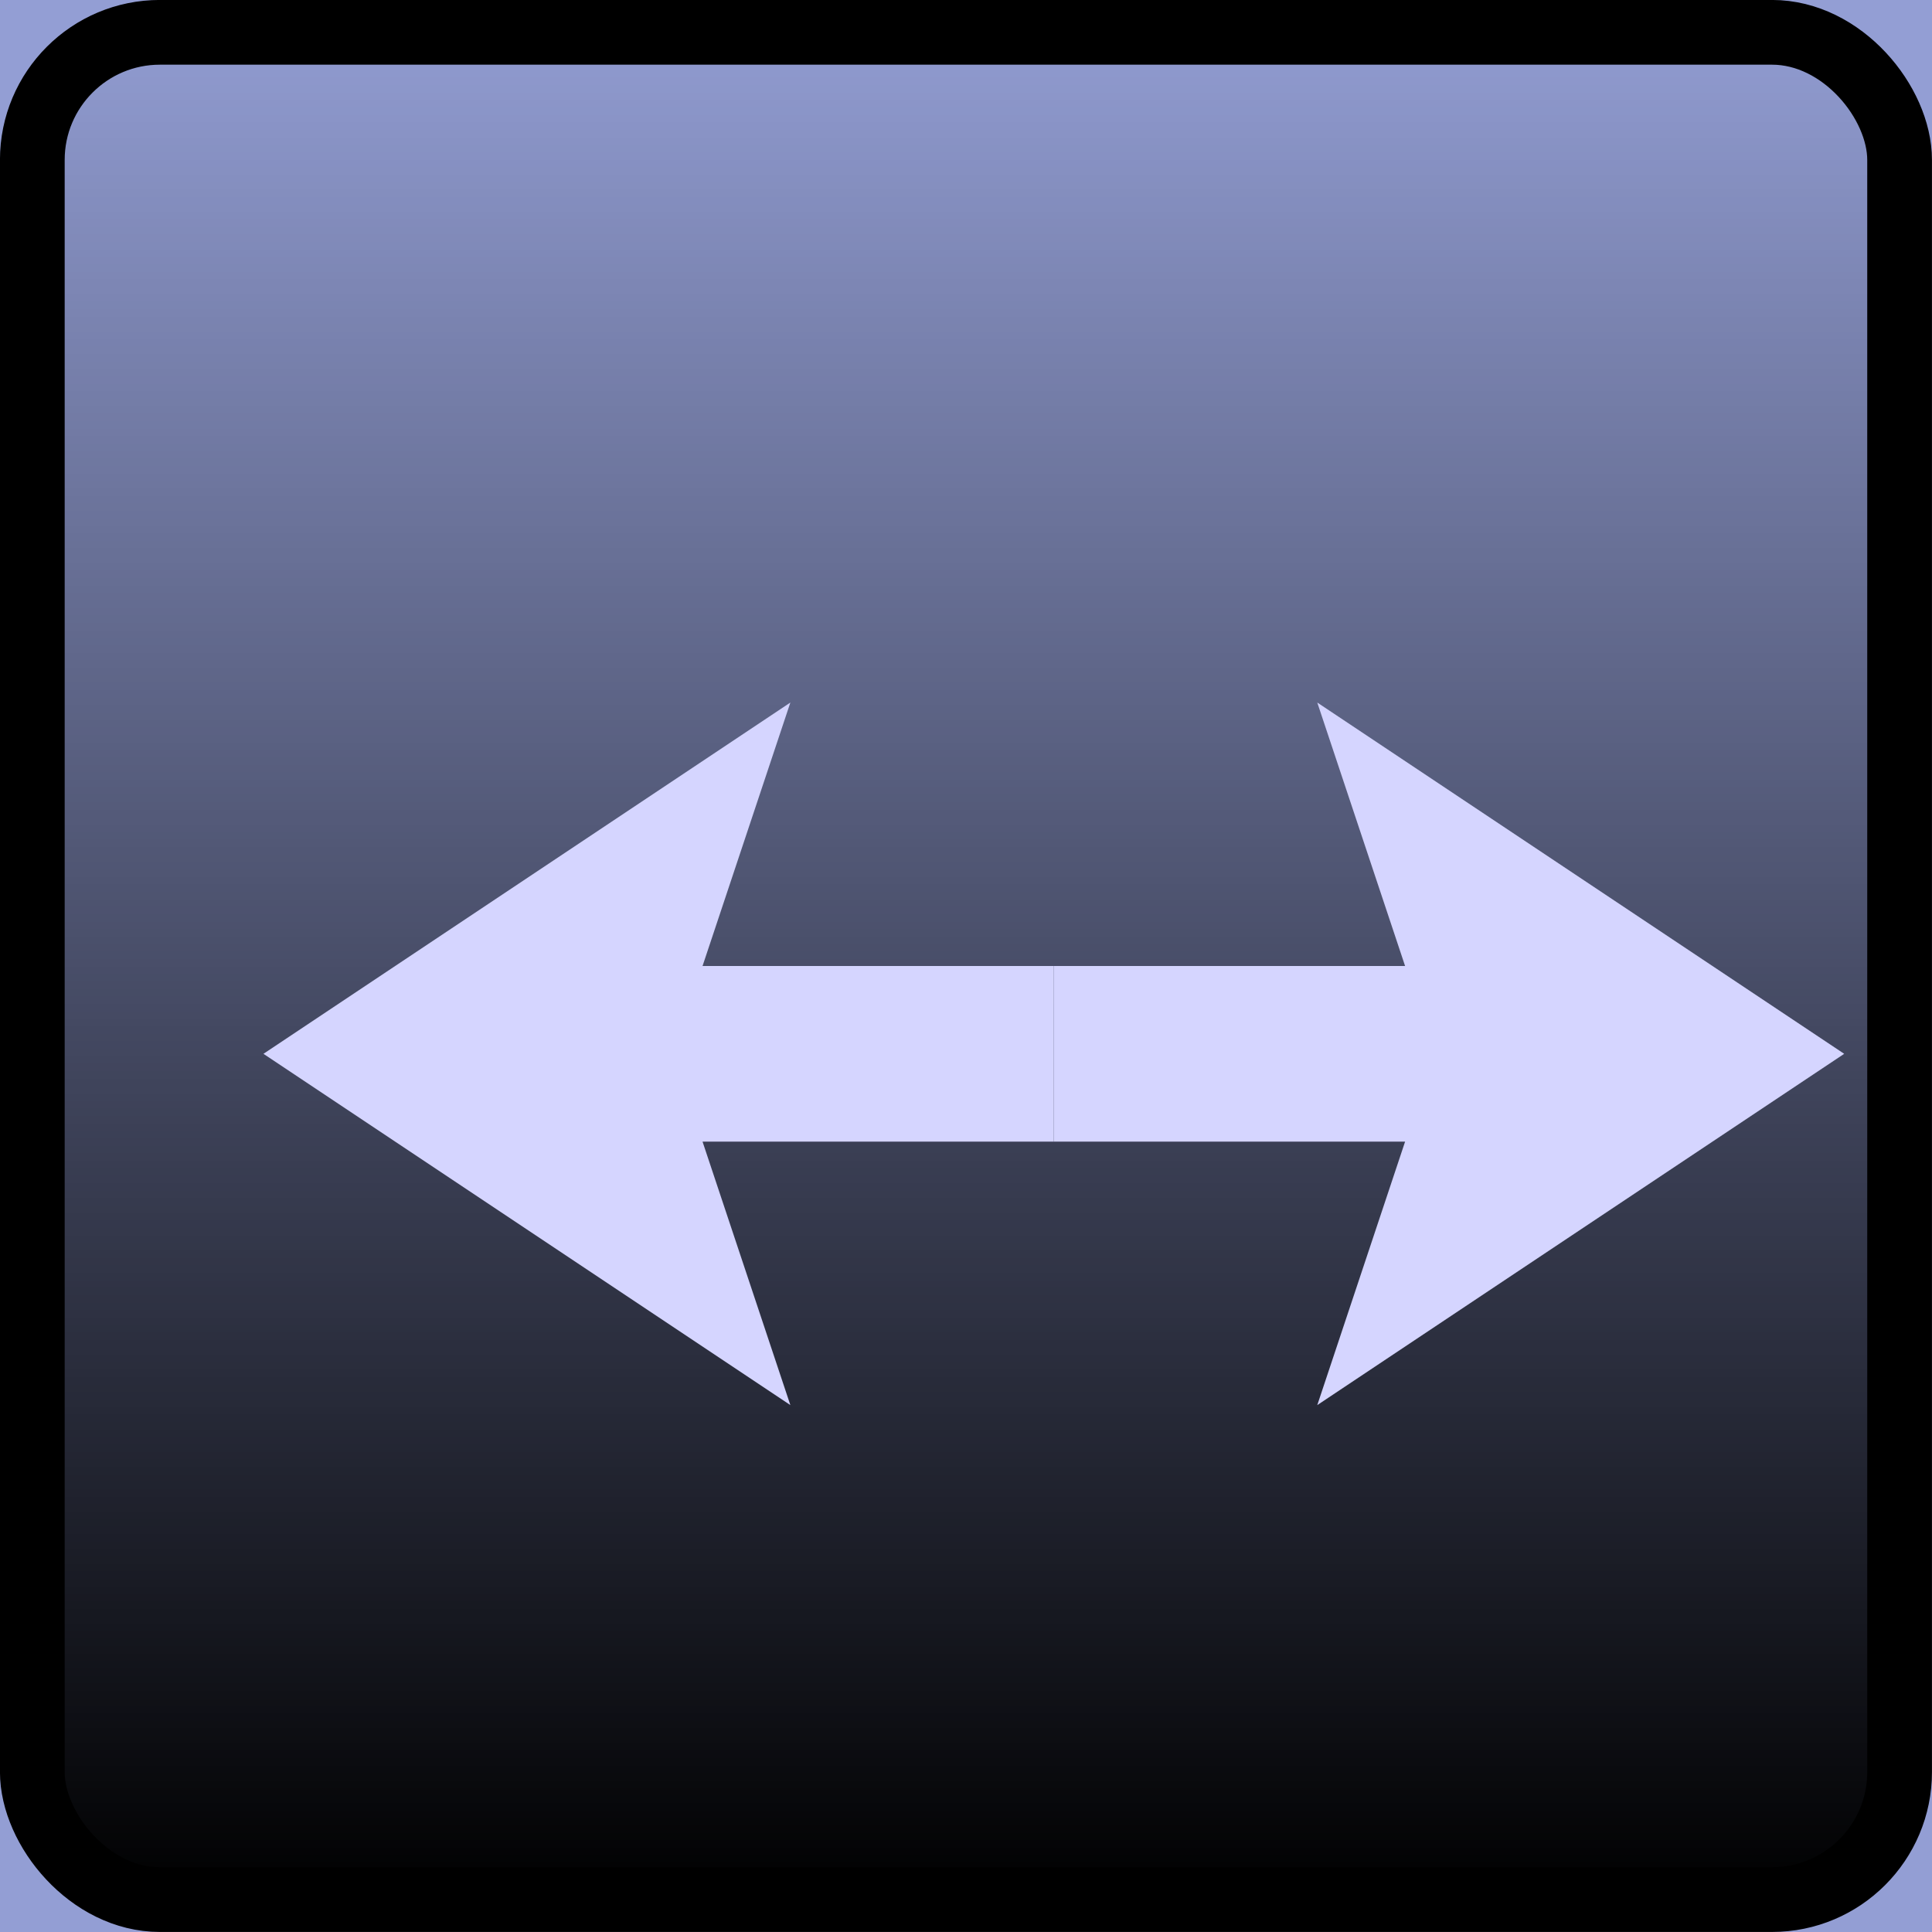 <?xml version="1.0" encoding="UTF-8" standalone="no"?>
<!-- Created with Inkscape (http://www.inkscape.org/) -->

<svg
   xmlns:dc="http://purl.org/dc/elements/1.1/"
   xmlns:cc="http://creativecommons.org/ns#"
   xmlns:rdf="http://www.w3.org/1999/02/22-rdf-syntax-ns#"
   xmlns:svg="http://www.w3.org/2000/svg"
   xmlns="http://www.w3.org/2000/svg"
   xmlns:xlink="http://www.w3.org/1999/xlink"
   xmlns:sodipodi="http://sodipodi.sourceforge.net/DTD/sodipodi-0.dtd"
   xmlns:inkscape="http://www.inkscape.org/namespaces/inkscape"
   width="22"
   height="22"
   viewBox="0 0 22 22"
   version="1.1"
   id="svg2780"
   inkscape:version="0.92.4 (unknown)"
   sodipodi:docname="mask_scale_xdown.svg">
  <title
     id="title865">Buttons for Cinelerra Mask Tool</title>
  <defs
     id="defs2774">
    <inkscape:path-effect
       effect="bspline"
       id="path-effect3001"
       is_visible="true"
       weight="33.333"
       steps="2"
       helper_size="0"
       apply_no_weight="true"
       apply_with_weight="true"
       only_selected="false" />
    <inkscape:path-effect
       effect="bspline"
       id="path-effect2979"
       is_visible="true"
       weight="33.333"
       steps="2"
       helper_size="0"
       apply_no_weight="true"
       apply_with_weight="true"
       only_selected="false" />
    <inkscape:path-effect
       only_selected="false"
       apply_with_weight="true"
       apply_no_weight="true"
       helper_size="0"
       steps="2"
       weight="33.333"
       is_visible="true"
       id="path-effect2975"
       effect="bspline" />
    <inkscape:path-effect
       only_selected="false"
       apply_with_weight="true"
       apply_no_weight="true"
       helper_size="0"
       steps="2"
       weight="33.333"
       is_visible="true"
       id="path-effect3005"
       effect="bspline" />
    <inkscape:path-effect
       effect="bspline"
       id="path-effect2989"
       is_visible="true"
       weight="33.333"
       steps="2"
       helper_size="0"
       apply_no_weight="true"
       apply_with_weight="true"
       only_selected="false" />
    <linearGradient
       id="linearGradient3700-35">
      <stop
         style="stop-color:#414abe;stop-opacity:1;"
         offset="0"
         id="stop3702-62" />
      <stop
         style="stop-color:#414abe;stop-opacity:0;"
         offset="1"
         id="stop3704-9" />
    </linearGradient>
    <linearGradient
       inkscape:collect="always"
       xlink:href="#linearGradient3708"
       id="linearGradient1807"
       gradientUnits="userSpaceOnUse"
       gradientTransform="matrix(0.964,0,0,0.985,185.432,130.716)"
       x1="12"
       y1="23"
       x2="12"
       y2="1" />
    <linearGradient
       id="linearGradient3708"
       inkscape:collect="always">
      <stop
         id="stop3710"
         offset="0"
         style="stop-color:#000000;stop-opacity:1;" />
      <stop
         id="stop3712"
         offset="1"
         style="stop-color:#000000;stop-opacity:0;" />
    </linearGradient>
  </defs>
  <sodipodi:namedview
     id="base"
     pagecolor="#ffffff"
     bordercolor="#666666"
     borderopacity="1.0"
     inkscape:pageopacity="0.0"
     inkscape:pageshadow="2"
     inkscape:zoom="18.985817"
     inkscape:cx="1.1808142"
     inkscape:cy="9.2740964"
     inkscape:document-units="px"
     inkscape:current-layer="layer1"
     showgrid="false"
     units="px"
     inkscape:pagecheckerboard="true"
     showborder="true"
     borderlayer="false"
     inkscape:window-width="1280"
     inkscape:window-height="751"
     inkscape:window-x="0"
     inkscape:window-y="25"
     inkscape:window-maximized="1"
     inkscape:showpageshadow="false" />
  <g
     inkscape:label="Layer 1"
     inkscape:groupmode="layer"
     id="layer1"
     transform="translate(0,-289.708)">
    <g
       id="g3078"
       transform="translate(-3.801,-1.151)">
      <g
         transform="translate(-182.199,159.158)"
         id="g1801"
         inkscape:export-filename="/home/charlie/Documents/Cinelerra_themes_MaskTool_LinearSmooth_SVG-PNG_btns/export-Blue_20190709/mask_scale_xdown.png"
         inkscape:export-xdpi="96"
         inkscape:export-ydpi="96"
         style="display:inline">
        <g
           id="g1797">
          <rect
             style="fill:#939ed4;fill-opacity:1;fill-rule:nonzero;stroke:none;stroke-width:1"
             id="rect1793"
             width="22"
             height="22"
             x="186"
             y="131.701" />
          <rect
             rx="1.453"
             ry="1.453"
             y="132.069"
             x="186.368"
             height="21.263"
             width="21.263"
             id="rect1795"
             style="fill:none;stroke:#000000;stroke-width:0.737;stroke-linejoin:round;stroke-miterlimit:4;stroke-dasharray:none;stroke-opacity:1" />
        </g>
        <rect
           ry="1.453"
           y="131.701"
           x="186.396"
           height="21.669"
           width="21.208"
           id="rect1799"
           style="fill:url(#linearGradient1807);fill-opacity:1;stroke:none;stroke-width:1"
           rx="1.453" />
      </g>
      <path
         sodipodi:nodetypes="cccccccc"
         inkscape:connector-curvature="0"
         id="path2669"
         d="m 6.801,302.859 6,-4 -1,3 h 4 v 2 h -4 l 1,3 z"
         style="display:inline;fill:#d5d5ff;fill-opacity:1;stroke:none;stroke-width:1px;stroke-linecap:butt;stroke-linejoin:miter;stroke-opacity:1"
         inkscape:export-filename="/home/charlie/Documents/Cinelerra_themes_MaskTool_LinearSmooth_SVG-PNG_btns/export-Blue_20190709/mask_scale_xdown.png"
         inkscape:export-xdpi="96"
         inkscape:export-ydpi="96" />
      <path
         style="display:inline;fill:#d5d5ff;fill-opacity:1;stroke:none;stroke-width:1px;stroke-linecap:butt;stroke-linejoin:miter;stroke-opacity:1"
         d="m 24.801,302.859 -6,-4 1,3 h -4 v 2 h 4 l -1,3 z"
         id="path2671"
         inkscape:connector-curvature="0"
         sodipodi:nodetypes="cccccccc"
         inkscape:export-filename="/home/charlie/Documents/Cinelerra_themes_MaskTool_LinearSmooth_SVG-PNG_btns/export-Blue_20190709/mask_scale_xdown.png"
         inkscape:export-xdpi="96"
         inkscape:export-ydpi="96" />
    </g>
  </g>
</svg>
